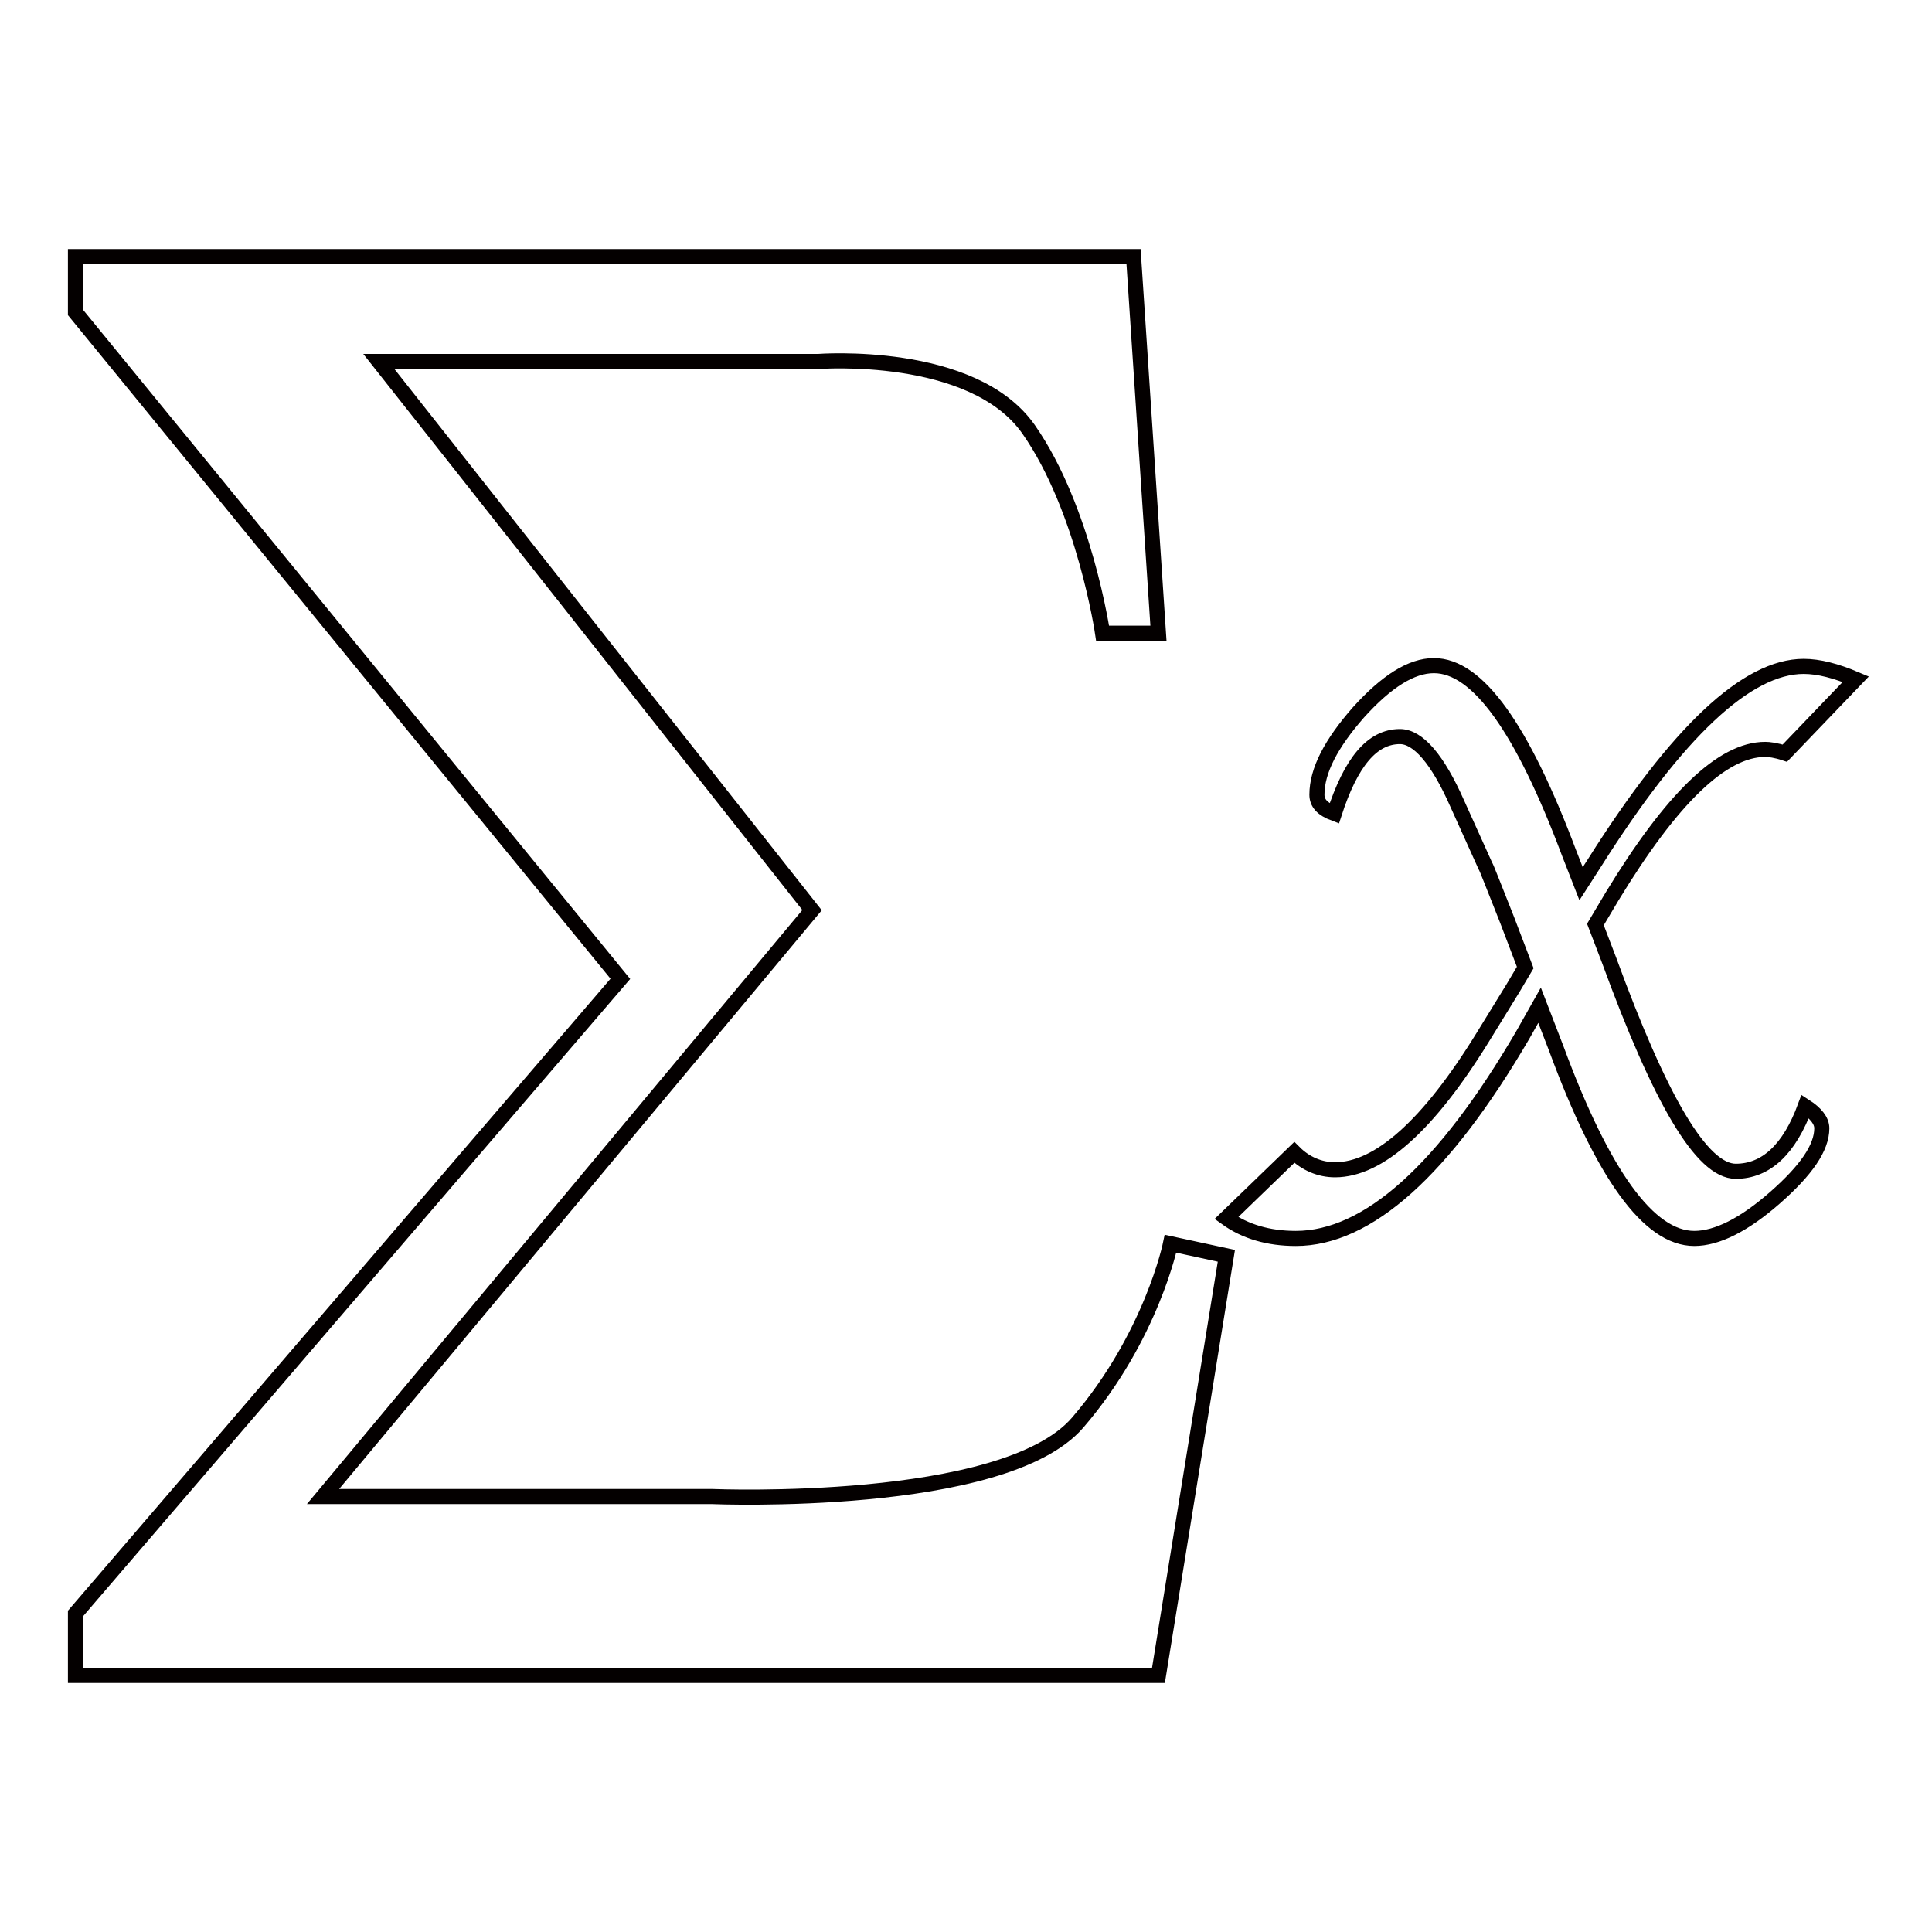 <?xml version="1.0" encoding="utf-8"?>
<!-- Svg Vector Icons : http://www.onlinewebfonts.com/icon -->
<!DOCTYPE svg PUBLIC "-//W3C//DTD SVG 1.1//EN" "http://www.w3.org/Graphics/SVG/1.1/DTD/svg11.dtd">
<svg version="1.1" xmlns="http://www.w3.org/2000/svg" xmlns:xlink="http://www.w3.org/1999/xlink" x="0px" y="0px" viewBox="0 0 256 256" enable-background="new 0 0 256 256" xml:space="preserve">
<g> <path stroke-width="2" fill-opacity="0" stroke="#040000"  d="M107.6,120.6L50.2,47.9h58.2c0,0,20.5-1.6,27.9,9c7.4,10.6,9.8,27,9.8,27h7.4L150.2,34H10v7.4l72.2,88.3 L10,213.8v8.2h143.5l9-55.6l-7.4-1.6c0,0-2.5,12.3-12.3,23.7c-9.8,11.4-48.4,9.8-48.4,9.8H42.8L107.6,120.6z M202.1,128.2l-2.4-6.3 c-1.8-4.5-2.7-6.9-2.9-7.2l-3.7-8.2c-2.6-5.9-5.2-8.9-7.6-8.9c-3.7,0-6.5,3.4-8.7,10.2c-1.6-0.6-2.3-1.4-2.3-2.5 c0-3.2,1.9-6.8,5.5-10.9c3.7-4.1,7-6.2,10-6.2c5.8,0,11.7,8.3,17.9,24.8l1.6,4.1l1.8-2.8c11-17.4,20.2-26,27.7-26 c2,0,4.3,0.6,6.9,1.7l-9.4,9.8c-1.2-0.4-2.1-0.5-2.6-0.5c-5.7,0-12.4,6.5-20.3,19.5l-2.2,3.7l1.8,4.7c6.8,18.6,12.3,28,16.8,28 c4,0,7.1-2.9,9.2-8.6c1.4,0.9,2.2,1.9,2.2,2.9c0,2.6-2.1,5.6-6.2,9.2c-4.1,3.6-7.7,5.4-10.7,5.4c-6,0-12.1-8.4-18.3-25.2l-2.2-5.7 l-2.2,3.9c-10.5,18-20.6,27-30.1,27c-3.6,0-6.7-0.9-9.2-2.7l9-8.7c1.5,1.5,3.4,2.3,5.4,2.3c5.8,0,12.4-5.9,19.6-17.6l4-6.5 L202.1,128.2L202.1,128.2z"/></g>
</svg>